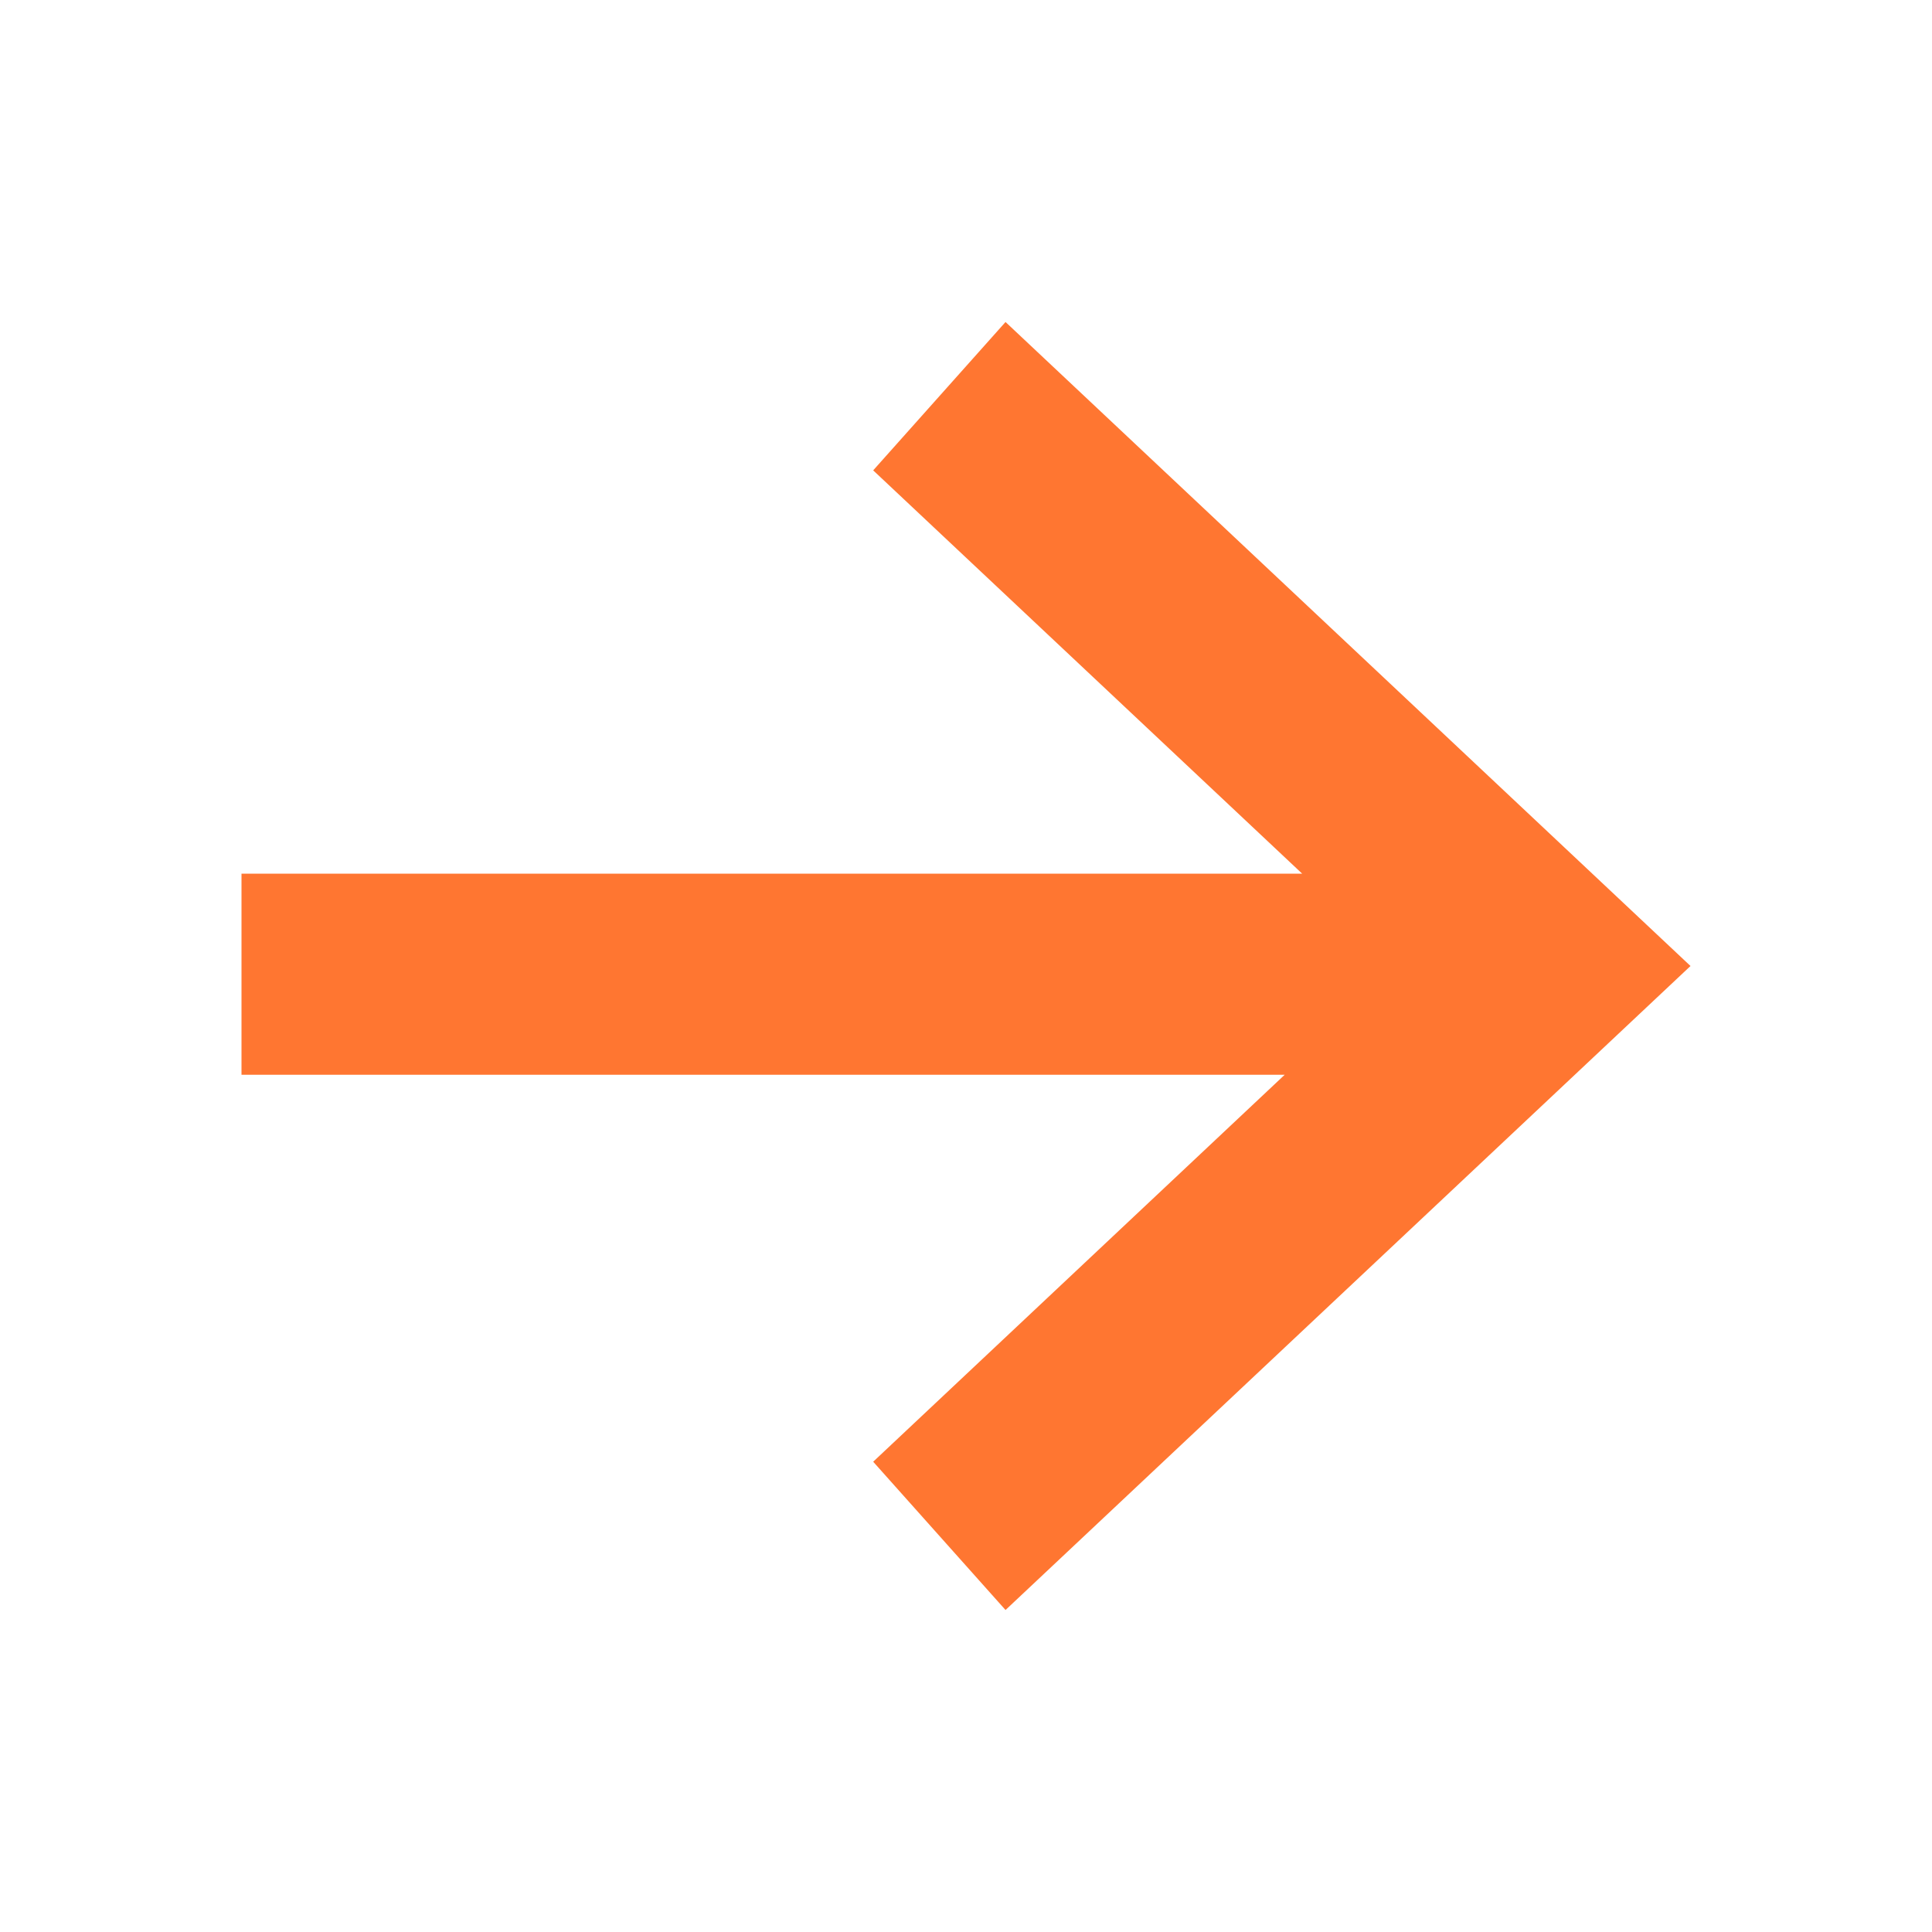 <svg width="24" height="24" viewBox="0 0 24 24" fill="none" xmlns="http://www.w3.org/2000/svg">
    <path d="M12.491 20L10.847 18.158L15.959 13.351H3V10.853H16.176L10.847 5.843L12.491 4L21 12L12.491 20Z" fill="#FF7631"/>
</svg>